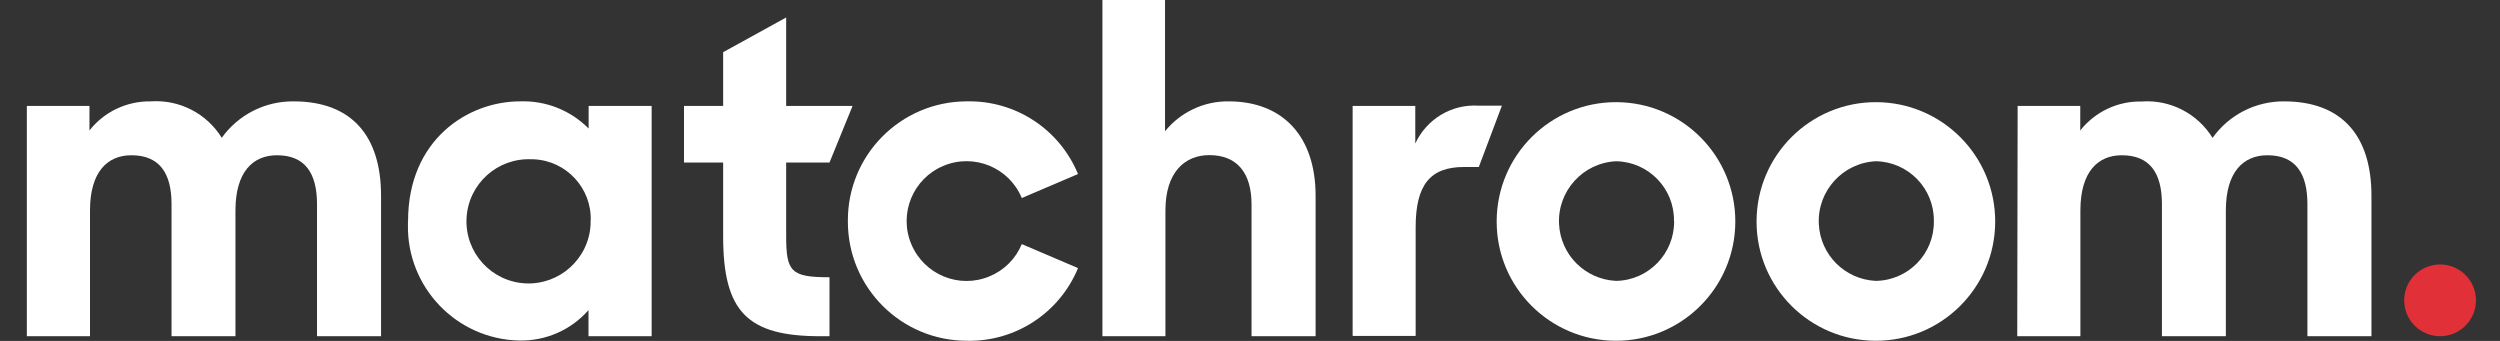 <svg xmlns="http://www.w3.org/2000/svg" width="88" height="12" viewBox="0 0 88 12" fill="none"><rect x="0" y="0" width="88" height="12" fill="#333333" stroke="none"/><g clip-path="url(#clip0_2229_1021)"><path d="M85.891 11.835C86.588 11.835 87.154 11.269 87.154 10.572C87.154 9.874 86.588 9.309 85.891 9.309C85.194 9.309 84.628 9.874 84.628 10.572C84.628 11.269 85.194 11.835 85.891 11.835Z" fill="#E13037"></path><path d="M0.945 3.729H3.149V4.592C3.668 3.931 4.467 3.555 5.308 3.568C6.313 3.499 7.273 3.991 7.806 4.85C8.389 4.037 9.331 3.559 10.332 3.568C12.394 3.568 13.413 4.799 13.413 6.889V11.835H11.159V7.183C11.159 6.094 10.736 5.465 9.749 5.465C8.904 5.465 8.288 6.048 8.288 7.408V11.835H6.038V7.183C6.038 6.094 5.615 5.465 4.623 5.465C3.783 5.465 3.168 6.048 3.168 7.408V11.835H0.945V3.729Z" fill="white"></path><path d="M14.364 7.78C14.364 4.914 16.472 3.568 18.304 3.568C19.209 3.536 20.082 3.881 20.72 4.524V3.729H22.938V11.835H20.715V10.916C20.1 11.619 19.2 12.009 18.268 11.986C16.059 11.936 14.309 10.099 14.36 7.89C14.36 7.853 14.36 7.816 14.36 7.78H14.364ZM20.793 7.78C20.835 6.627 19.935 5.653 18.782 5.607H18.718C17.51 5.548 16.486 6.471 16.422 7.679C16.362 8.886 17.285 9.91 18.493 9.975C19.696 10.034 20.725 9.111 20.789 7.904C20.789 7.858 20.789 7.812 20.789 7.766L20.798 7.78H20.793Z" fill="white"></path><path d="M24.077 3.729H25.455V1.837L27.673 0.615V3.729H30.01L29.198 5.722H27.673V8.303C27.673 9.566 27.838 9.759 29.198 9.759V11.835H28.876C26.295 11.835 25.455 10.962 25.455 8.317V5.722H24.077V3.729Z" fill="white"></path><path d="M29.845 7.78C29.831 5.465 31.696 3.582 34.01 3.568H34.038C35.742 3.532 37.294 4.546 37.946 6.126L35.967 6.971C35.521 5.897 34.286 5.387 33.211 5.837C32.137 6.282 31.627 7.518 32.077 8.592C32.527 9.667 33.758 10.177 34.832 9.727C35.347 9.515 35.755 9.107 35.967 8.592L37.946 9.437C37.294 11.017 35.742 12.032 34.038 11.995C31.723 11.995 29.85 10.126 29.845 7.812C29.845 7.812 29.845 7.812 29.845 7.807V7.78Z" fill="white"></path><path d="M38.805 0H41.009V4.62C41.556 3.945 42.378 3.559 43.246 3.568C45.156 3.568 46.309 4.799 46.309 6.889V11.835H44.054V7.196C44.054 6.094 43.553 5.46 42.566 5.46C41.721 5.46 41.023 6.044 41.023 7.408V11.835H38.805V0Z" fill="white"></path><path d="M47.613 3.729H49.818V5.052C50.217 4.188 51.103 3.656 52.054 3.72H52.867L52.054 5.878H51.535C50.35 5.878 49.831 6.494 49.831 8V11.825H47.613V3.729Z" fill="white"></path><path d="M52.683 7.78C52.692 5.46 54.58 3.587 56.899 3.596C59.218 3.605 61.092 5.493 61.083 7.812C61.074 10.131 59.186 12.005 56.867 11.995C54.557 11.986 52.688 10.117 52.683 7.812V7.78ZM58.924 7.78C58.943 6.636 58.029 5.695 56.885 5.676C55.723 5.731 54.823 6.719 54.878 7.881C54.929 8.969 55.797 9.837 56.885 9.887C58.029 9.869 58.943 8.923 58.929 7.78H58.924Z" fill="white"></path><path d="M61.831 7.78C61.84 5.46 63.728 3.587 66.047 3.596C68.366 3.605 70.24 5.493 70.231 7.812C70.222 10.131 68.334 12.005 66.015 11.995C63.705 11.986 61.836 10.117 61.831 7.812V7.78ZM68.072 7.78C68.086 6.636 67.172 5.695 66.029 5.676C64.867 5.731 63.967 6.719 64.022 7.881C64.072 8.969 64.94 9.837 66.029 9.887C67.177 9.869 68.091 8.928 68.072 7.78Z" fill="white"></path><path d="M71.021 3.729H73.225V4.592C73.744 3.936 74.543 3.555 75.383 3.573C76.389 3.499 77.354 3.995 77.882 4.854C78.46 4.041 79.397 3.564 80.394 3.568C82.456 3.568 83.475 4.799 83.475 6.889V11.835H81.221V7.183C81.221 6.094 80.798 5.465 79.811 5.465C78.97 5.465 78.35 6.048 78.35 7.408V11.835H76.1V7.183C76.1 6.094 75.677 5.465 74.686 5.465C73.845 5.465 73.23 6.048 73.23 7.408V11.835H71.007L71.021 3.729Z" fill="white"></path></g><defs><clipPath id="clip0_2229_1021"><rect width="86.209" height="12" fill="white" transform="translate(0.945)"></rect></clipPath></defs></svg>